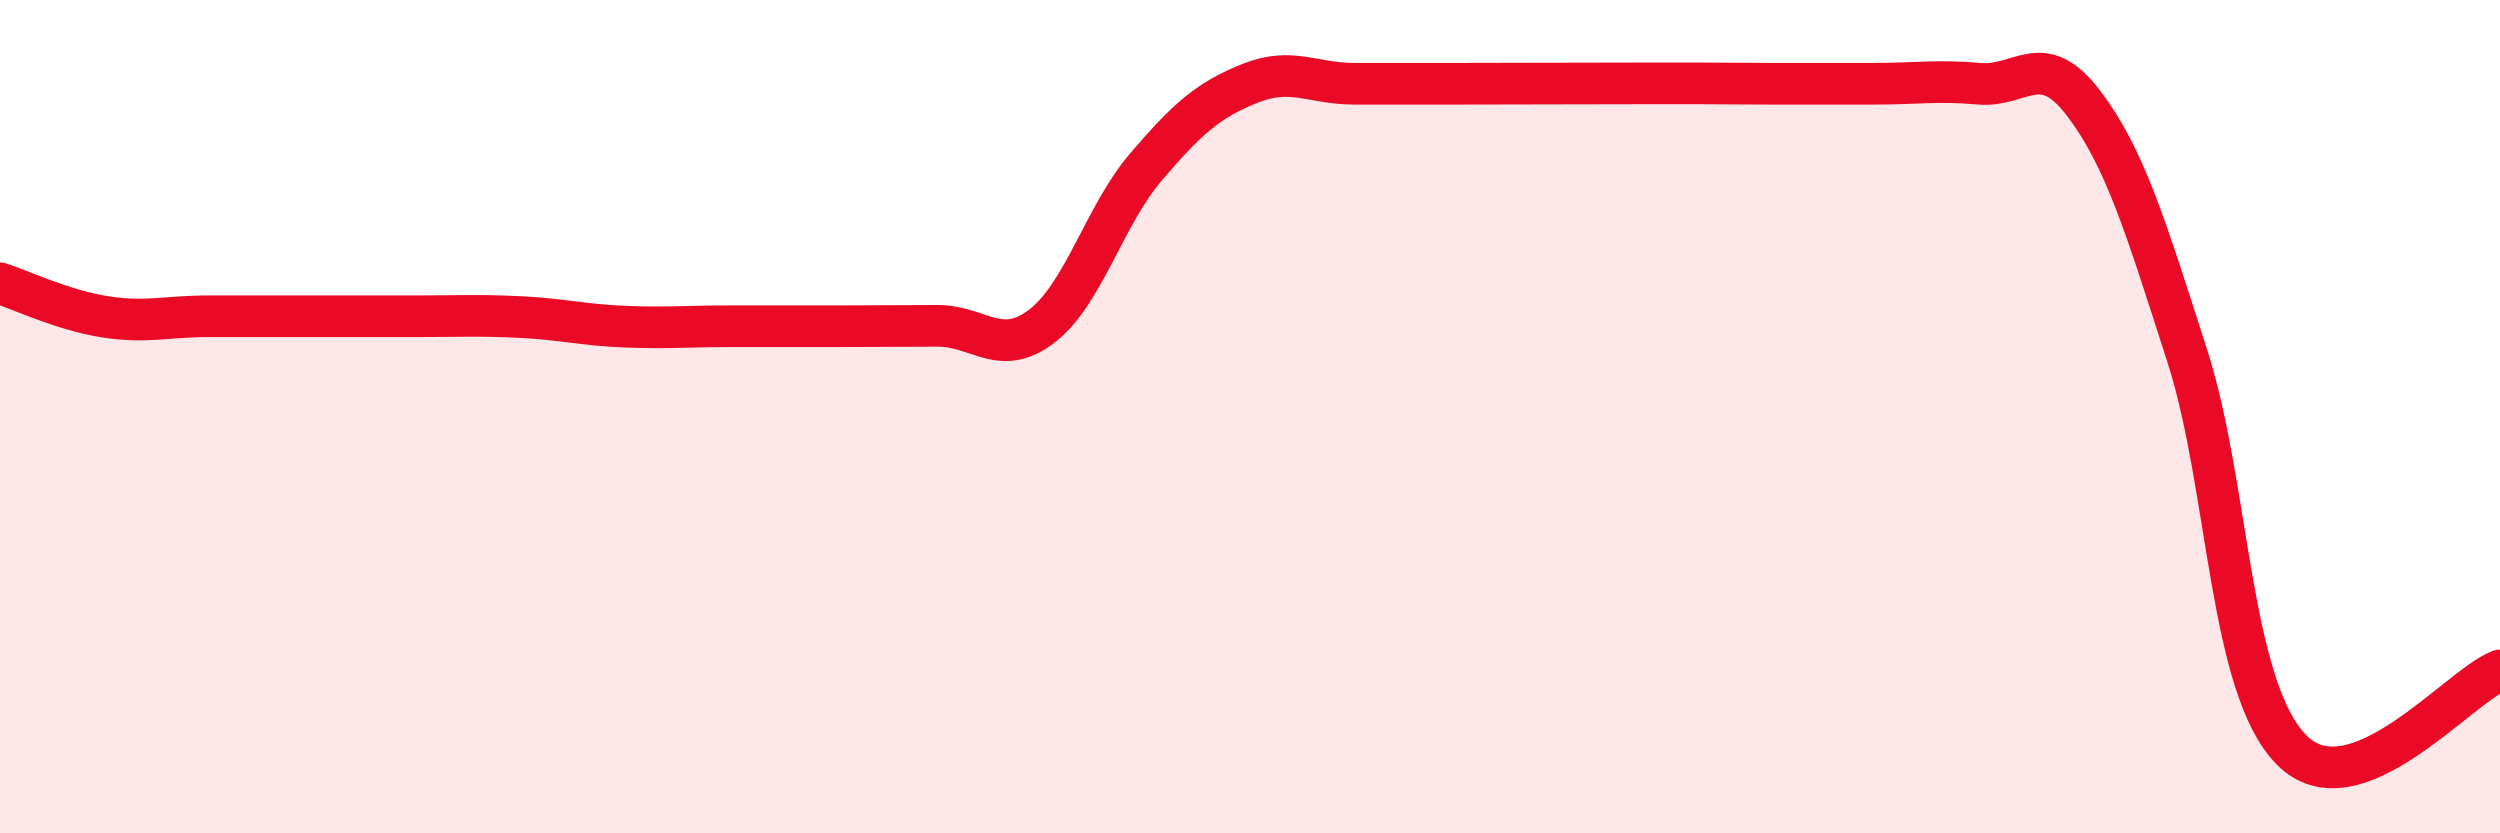 
    <svg width="60" height="20" viewBox="0 0 60 20" xmlns="http://www.w3.org/2000/svg">
      <path
        d="M 0,6.8 C 0.5,6.96 1.5,7.44 2.5,7.6 C 3.5,7.76 4,7.59 5,7.59 C 6,7.59 6.5,7.59 7.5,7.59 C 8.5,7.59 9,7.59 10,7.59 C 11,7.59 11.5,7.56 12.5,7.61 C 13.5,7.66 14,7.8 15,7.84 C 16,7.88 16.5,7.83 17.5,7.83 C 18.5,7.83 19,7.83 20,7.83 C 21,7.83 21.5,7.82 22.5,7.82 C 23.5,7.82 24,8.59 25,7.83 C 26,7.07 26.5,5.18 27.5,4.01 C 28.5,2.84 29,2.4 30,2 C 31,1.6 31.5,2.01 32.5,2.01 C 33.5,2.01 33.5,2.01 35,2.01 C 36.5,2.01 38.5,2 40,2 C 41.5,2 41.5,2.01 42.5,2.01 C 43.5,2.01 44,2.01 45,2.01 C 46,2.01 46.5,1.92 47.5,2.01 C 48.5,2.1 49,1.16 50,2.47 C 51,3.78 51.5,5.45 52.5,8.56 C 53.5,11.67 53.5,16.49 55,18 C 56.5,19.51 59,16.47 60,16.09L60 20L0 20Z"
        fill="#EB0A25"
        opacity="0.1"
        stroke-linecap="round"
        stroke-linejoin="round"
      />
      <path
        d="M 0,6.8 C 0.5,6.96 1.5,7.44 2.5,7.6 C 3.5,7.76 4,7.59 5,7.59 C 6,7.59 6.5,7.59 7.5,7.59 C 8.5,7.59 9,7.59 10,7.59 C 11,7.59 11.5,7.56 12.5,7.61 C 13.5,7.66 14,7.8 15,7.84 C 16,7.88 16.5,7.83 17.5,7.83 C 18.5,7.83 19,7.83 20,7.83 C 21,7.83 21.5,7.82 22.5,7.82 C 23.5,7.82 24,8.59 25,7.83 C 26,7.07 26.5,5.18 27.5,4.01 C 28.5,2.84 29,2.4 30,2 C 31,1.6 31.5,2.01 32.5,2.01 C 33.5,2.01 33.5,2.01 35,2.01 C 36.5,2.01 38.5,2 40,2 C 41.5,2 41.5,2.01 42.5,2.01 C 43.5,2.01 44,2.01 45,2.01 C 46,2.01 46.5,1.92 47.5,2.01 C 48.5,2.1 49,1.16 50,2.47 C 51,3.78 51.5,5.45 52.5,8.56 C 53.5,11.67 53.5,16.49 55,18 C 56.5,19.51 59,16.47 60,16.09"
        stroke="#EB0A25"
        stroke-width="1"
        fill="none"
        stroke-linecap="round"
        stroke-linejoin="round"
      />
    </svg>
  